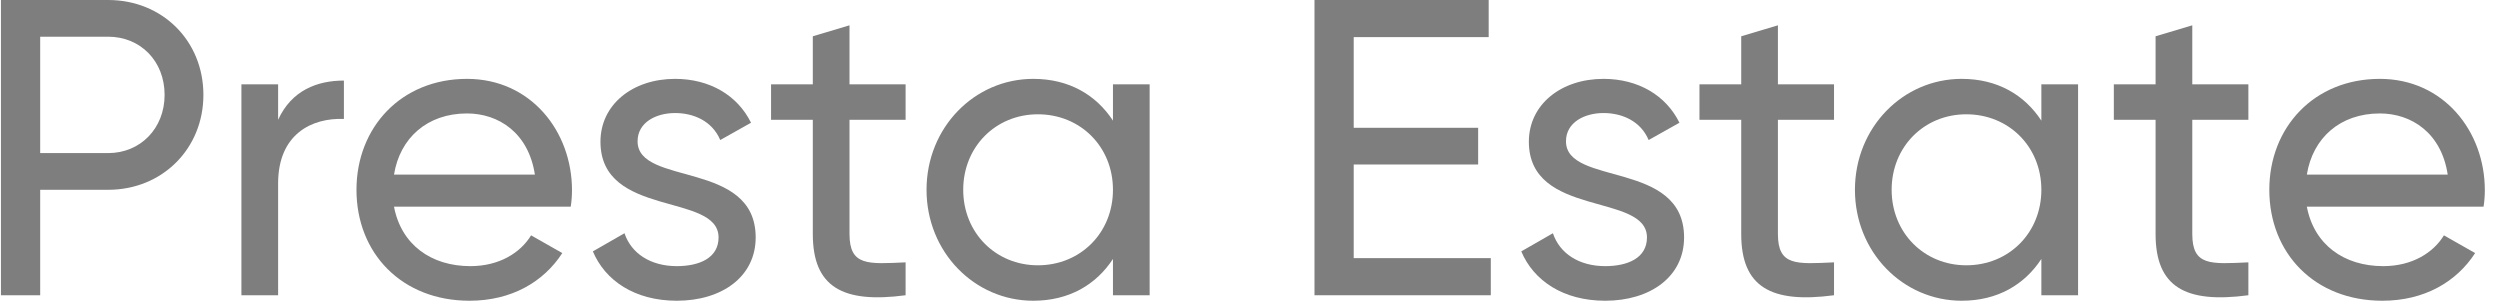 <?xml version="1.0" encoding="UTF-8"?> <svg xmlns="http://www.w3.org/2000/svg" width="163" height="20" viewBox="0 0 163 20" fill="none"><path d="M150.406 13.475C150.874 15.95 152.826 17.352 155.384 17.352C157.281 17.352 158.656 16.473 159.344 15.345L161.379 16.5C160.169 18.37 158.079 19.608 155.329 19.608C150.901 19.608 147.959 16.5 147.959 12.375C147.959 8.305 150.874 5.142 155.164 5.142C159.316 5.142 162.011 8.552 162.011 12.402C162.011 12.76 161.984 13.117 161.929 13.475H150.406ZM155.164 7.397C152.579 7.397 150.791 8.992 150.406 11.385H159.591C159.179 8.662 157.226 7.397 155.164 7.397Z" fill="#7E7E7E"></path><path d="M146.594 7.81H142.937V15.262C142.937 17.352 144.147 17.215 146.594 17.105V19.25C142.469 19.8 140.544 18.7 140.544 15.262V7.81H137.822V5.5H140.544V2.365L142.937 1.65V5.5H146.594V7.81Z" fill="#7E7E7E"></path><path d="M133.097 5.5H135.49V19.25H133.097V16.885C131.997 18.562 130.237 19.608 127.9 19.608C124.077 19.608 120.942 16.445 120.942 12.375C120.942 8.305 124.077 5.142 127.9 5.142C130.237 5.142 131.997 6.187 133.097 7.865V5.5ZM128.202 17.297C130.98 17.297 133.097 15.18 133.097 12.375C133.097 9.57 130.98 7.452 128.202 7.452C125.452 7.452 123.335 9.57 123.335 12.375C123.335 15.18 125.452 17.297 128.202 17.297Z" fill="#7E7E7E"></path><path d="M119.578 7.81H115.92V15.262C115.92 17.352 117.13 17.215 119.578 17.105V19.25C115.453 19.8 113.528 18.7 113.528 15.262V7.81H110.805V5.5H113.528V2.365L115.92 1.65V5.5H119.578V7.81Z" fill="#7E7E7E"></path><path d="M102.102 9.212C102.102 12.155 109.802 10.422 109.802 15.482C109.802 18.04 107.602 19.608 104.66 19.608C101.91 19.608 99.985 18.288 99.187 16.39L101.25 15.207C101.69 16.527 102.955 17.352 104.66 17.352C106.117 17.352 107.382 16.83 107.382 15.482C107.382 12.54 99.682 14.217 99.682 9.24C99.682 6.82 101.772 5.142 104.55 5.142C106.805 5.142 108.62 6.215 109.5 8.002L107.492 9.13C106.97 7.892 105.76 7.37 104.55 7.37C103.312 7.37 102.102 7.975 102.102 9.212Z" fill="#7E7E7E"></path><path d="M88.262 16.83H97.2V19.25H85.705V0H97.062V2.42H88.262V8.332H96.375V10.725H88.262V16.83Z" fill="#7E7E7E"></path><path d="M72.565 5.5H74.957V19.25H72.565V16.885C71.465 18.562 69.705 19.608 67.367 19.608C63.545 19.608 60.41 16.445 60.41 12.375C60.41 8.305 63.545 5.142 67.367 5.142C69.705 5.142 71.465 6.187 72.565 7.865V5.5ZM67.67 17.297C70.447 17.297 72.565 15.18 72.565 12.375C72.565 9.57 70.447 7.452 67.67 7.452C64.92 7.452 62.802 9.57 62.802 12.375C62.802 15.18 64.92 17.297 67.67 17.297Z" fill="#7E7E7E"></path><path d="M59.045 7.81H55.388V15.262C55.388 17.352 56.598 17.215 59.045 17.105V19.25C54.92 19.8 52.995 18.7 52.995 15.262V7.81H50.273V5.5H52.995V2.365L55.388 1.65V5.5H59.045V7.81Z" fill="#7E7E7E"></path><path d="M41.57 9.212C41.57 12.155 49.27 10.422 49.27 15.482C49.27 18.04 47.07 19.608 44.127 19.608C41.377 19.608 39.452 18.288 38.655 16.39L40.717 15.207C41.157 16.527 42.422 17.352 44.127 17.352C45.585 17.352 46.85 16.83 46.85 15.482C46.85 12.54 39.15 14.217 39.15 9.24C39.15 6.82 41.24 5.142 44.017 5.142C46.272 5.142 48.087 6.215 48.967 8.002L46.96 9.13C46.437 7.892 45.227 7.37 44.017 7.37C42.78 7.37 41.57 7.975 41.57 9.212Z" fill="#7E7E7E"></path><path d="M25.689 13.475C26.157 15.95 28.109 17.352 30.667 17.352C32.564 17.352 33.939 16.473 34.627 15.345L36.662 16.5C35.452 18.37 33.362 19.608 30.612 19.608C26.184 19.608 23.242 16.5 23.242 12.375C23.242 8.305 26.157 5.142 30.447 5.142C34.599 5.142 37.294 8.552 37.294 12.402C37.294 12.76 37.267 13.117 37.212 13.475H25.689ZM30.447 7.397C27.862 7.397 26.074 8.992 25.689 11.385H34.874C34.462 8.662 32.509 7.397 30.447 7.397Z" fill="#7E7E7E"></path><path d="M18.133 7.81C19.013 5.885 20.69 5.253 22.423 5.253V7.755C20.36 7.673 18.133 8.717 18.133 11.963V19.25H15.74V5.5H18.133V7.81Z" fill="#7E7E7E"></path><path d="M7.048 0C10.595 0 13.262 2.667 13.262 6.188C13.262 9.68 10.595 12.375 7.048 12.375H2.62V19.25H0.062V0H7.048ZM7.048 9.982C9.165 9.982 10.732 8.36 10.732 6.188C10.732 3.987 9.165 2.393 7.048 2.393H2.62V9.982H7.048Z" fill="#7E7E7E"></path></svg> 